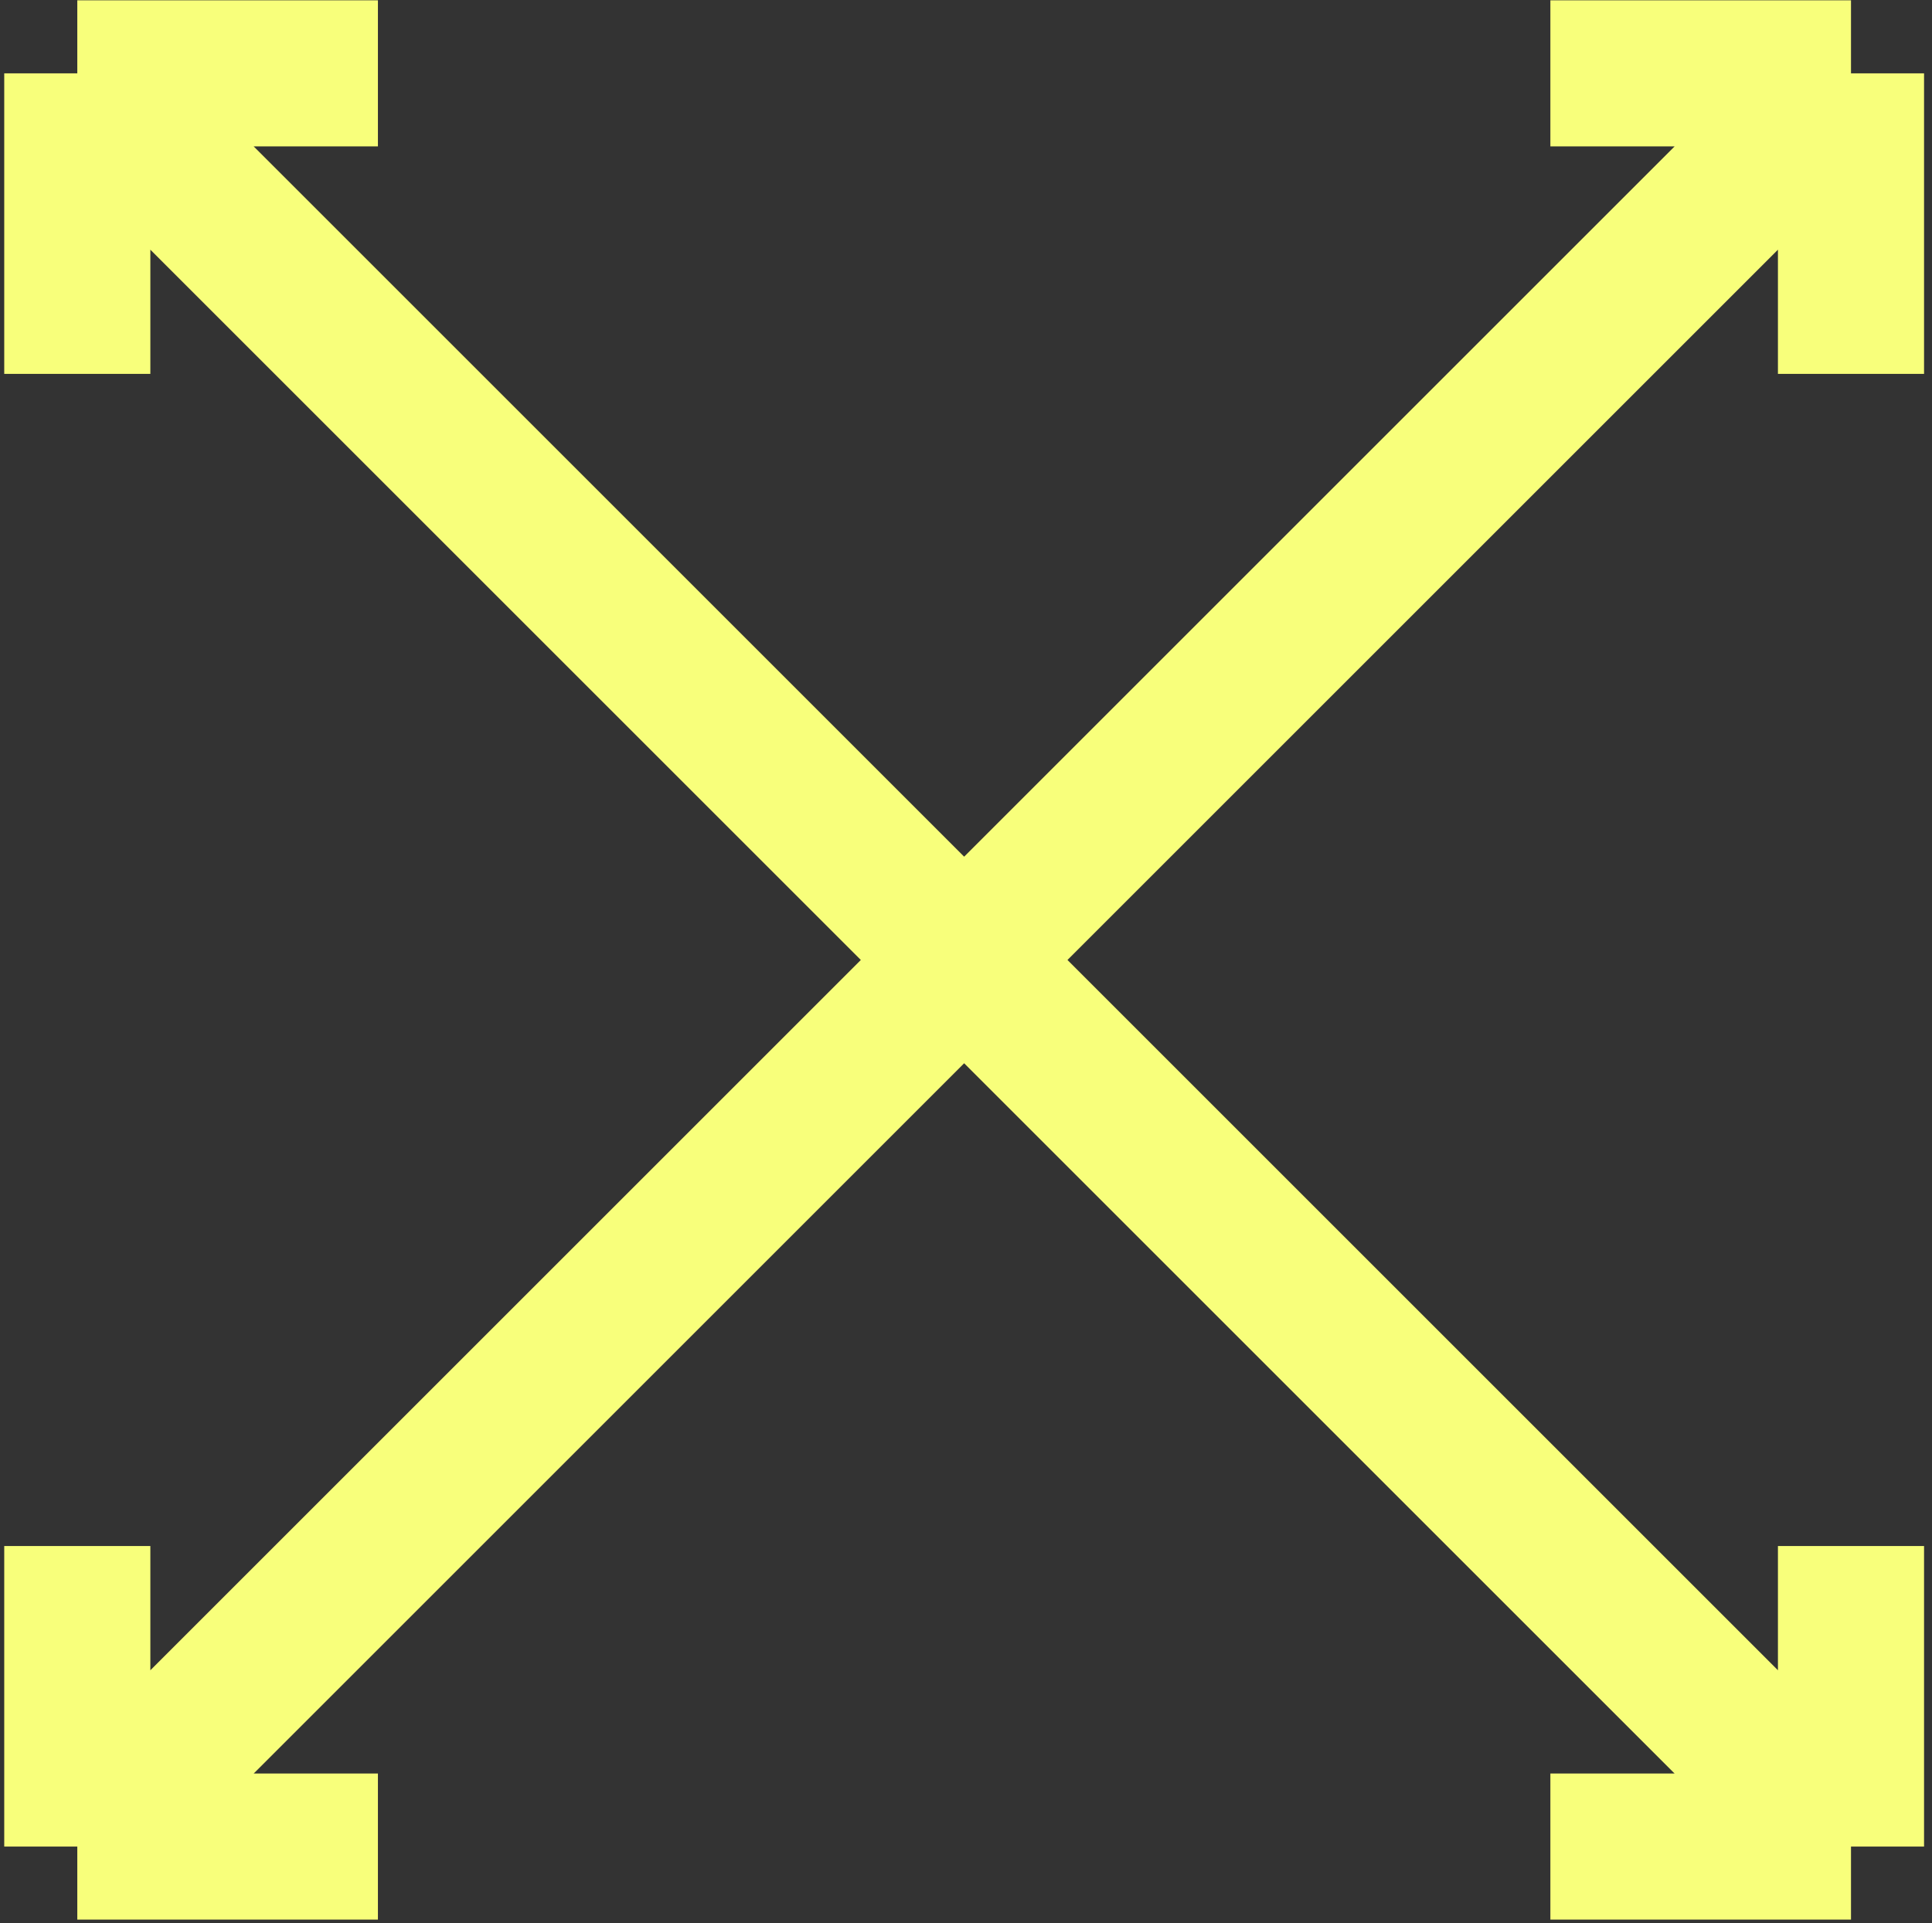 <svg width="238" height="237" viewBox="0 0 238 237" fill="none" xmlns="http://www.w3.org/2000/svg">
<rect x="0" y="0" width="238" height="237" fill="#333333" stroke="none"/>
<path d="M9.522 227.537L118.772 118.287M9.522 227.537H46.556M9.522 227.537V190.503M118.772 118.287L228.021 9.038M118.772 118.287L9.522 9.038M118.772 118.287L228.021 227.537M228.021 9.038H190.988M228.021 9.038V46.072M228.021 190.503V227.537M228.021 227.537H190.988M9.522 9.038L9.522 46.072M9.522 9.038L46.556 9.038" stroke="#F8FF7B" stroke-width="18"/>
</svg>
